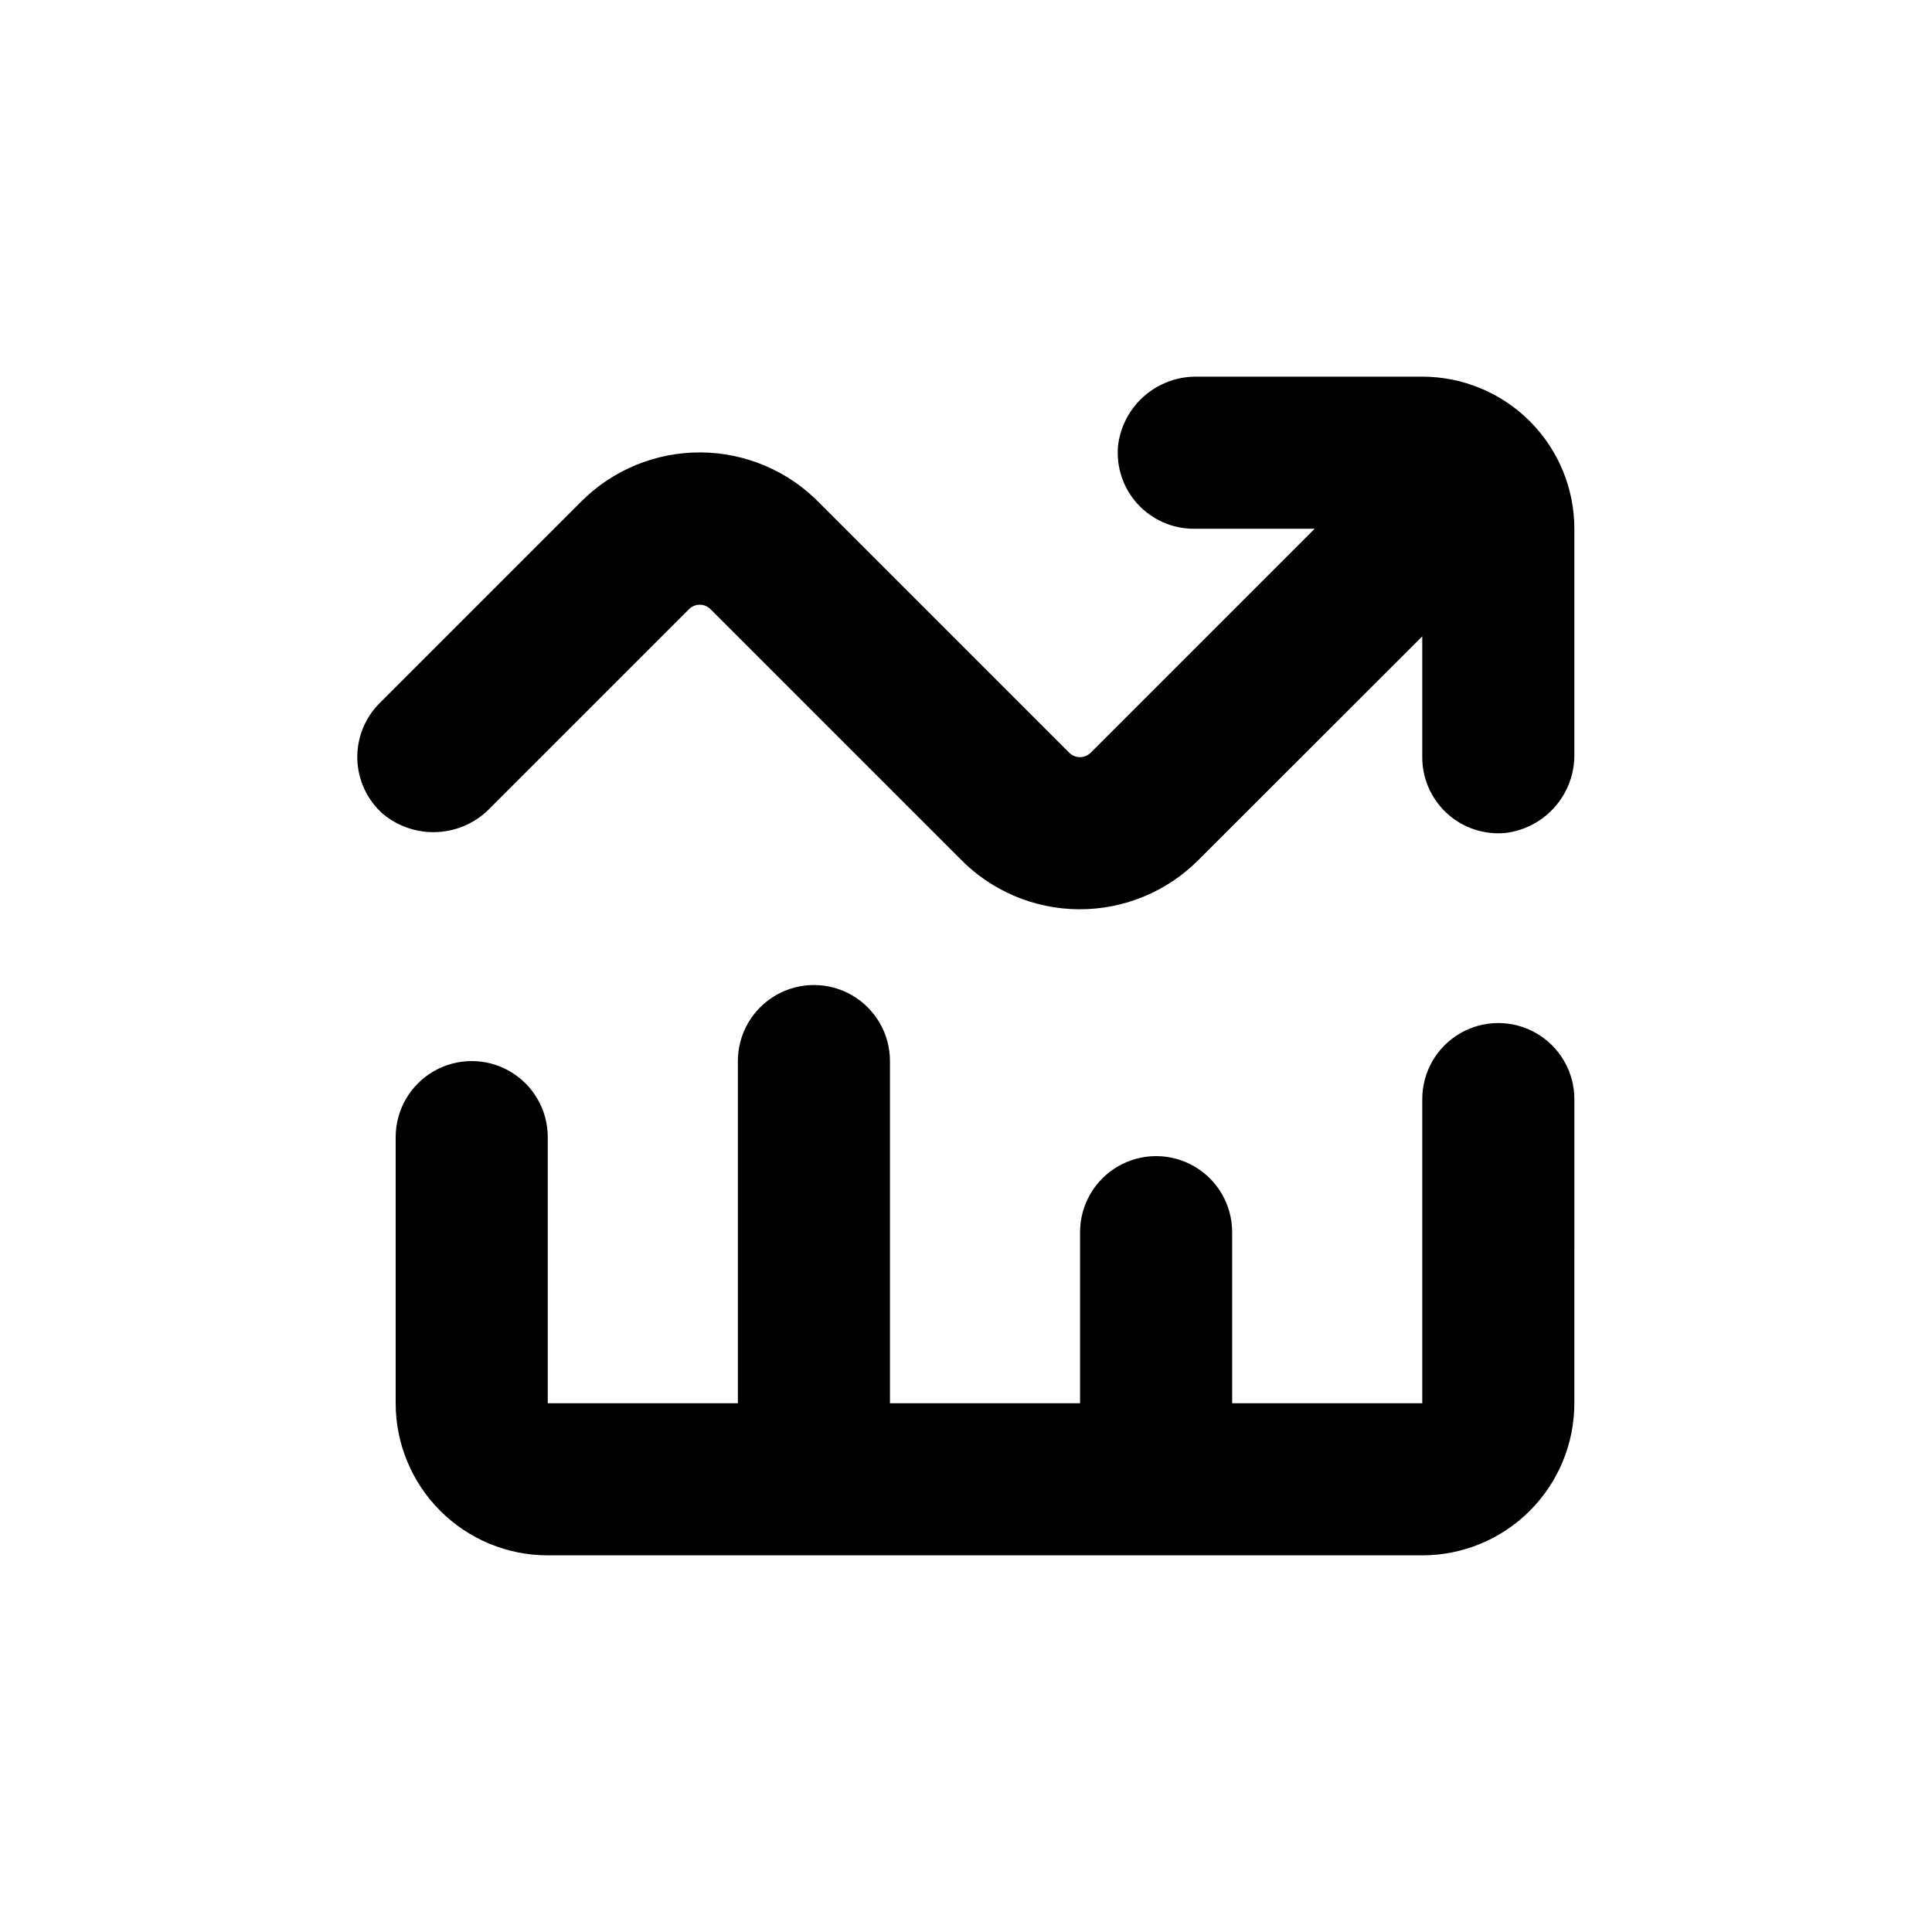 <?xml version="1.0" encoding="UTF-8"?>
<!-- Uploaded to: ICON Repo, www.iconrepo.com, Generator: ICON Repo Mixer Tools -->
<svg fill="#000000" width="800px" height="800px" version="1.1" viewBox="144 144 512 512" xmlns="http://www.w3.org/2000/svg">
 <g>
  <path d="m245.48 359.7c4.086 3.398 9.316 5.113 14.621 4.793 5.309-0.316 10.293-2.644 13.945-6.508l52.547-52.547c1.574-1.57 4.121-1.57 5.691 0l66.051 66.051c8.281 8.543 19.652 13.402 31.555 13.477 11.902 0.078 23.332-4.637 31.723-13.074l59.301-59.25v31.941c-0.027 5.703 2.363 11.152 6.578 14.992 4.215 3.844 9.863 5.719 15.539 5.16 5.09-0.633 9.77-3.133 13.125-7.012 3.359-3.879 5.164-8.863 5.062-13.996v-59.602c0-10.688-4.246-20.941-11.805-28.5-7.559-7.559-17.812-11.805-28.5-11.805h-59.652c-5.121-0.086-10.098 1.719-13.965 5.078-3.871 3.356-6.359 8.027-6.992 13.109-0.559 5.676 1.316 11.324 5.16 15.539 3.84 4.215 9.289 6.606 14.992 6.578h31.941l-59.352 59.352c-1.57 1.566-4.117 1.566-5.691 0l-66.102-66.102c-8.281-8.547-19.652-13.402-31.555-13.48-11.898-0.074-23.332 4.637-31.723 13.078l-53.352 53.352c-3.945 3.926-6.09 9.309-5.93 14.871 0.164 5.566 2.617 10.812 6.785 14.504z"/>
  <path d="m561.22 435.27c0-7.199-3.844-13.852-10.078-17.453s-13.918-3.602-20.152 0-10.074 10.254-10.074 17.453v80.609h-50.383v-45.344c0-7.199-3.84-13.852-10.074-17.453-6.238-3.598-13.918-3.598-20.152 0-6.238 3.602-10.078 10.254-10.078 17.453v45.344h-50.379v-90.688c0-7.199-3.844-13.852-10.078-17.449-6.234-3.602-13.918-3.602-20.152 0-6.234 3.598-10.074 10.25-10.074 17.449v90.688h-50.383v-70.535c0-7.199-3.84-13.852-10.074-17.449-6.238-3.602-13.918-3.602-20.152 0-6.238 3.598-10.078 10.25-10.078 17.449v70.535c0 10.688 4.246 20.941 11.805 28.5s17.812 11.805 28.5 11.805h231.75c10.688 0 20.941-4.246 28.5-11.805 7.559-7.559 11.805-17.812 11.805-28.5z"/>
 </g>
</svg>